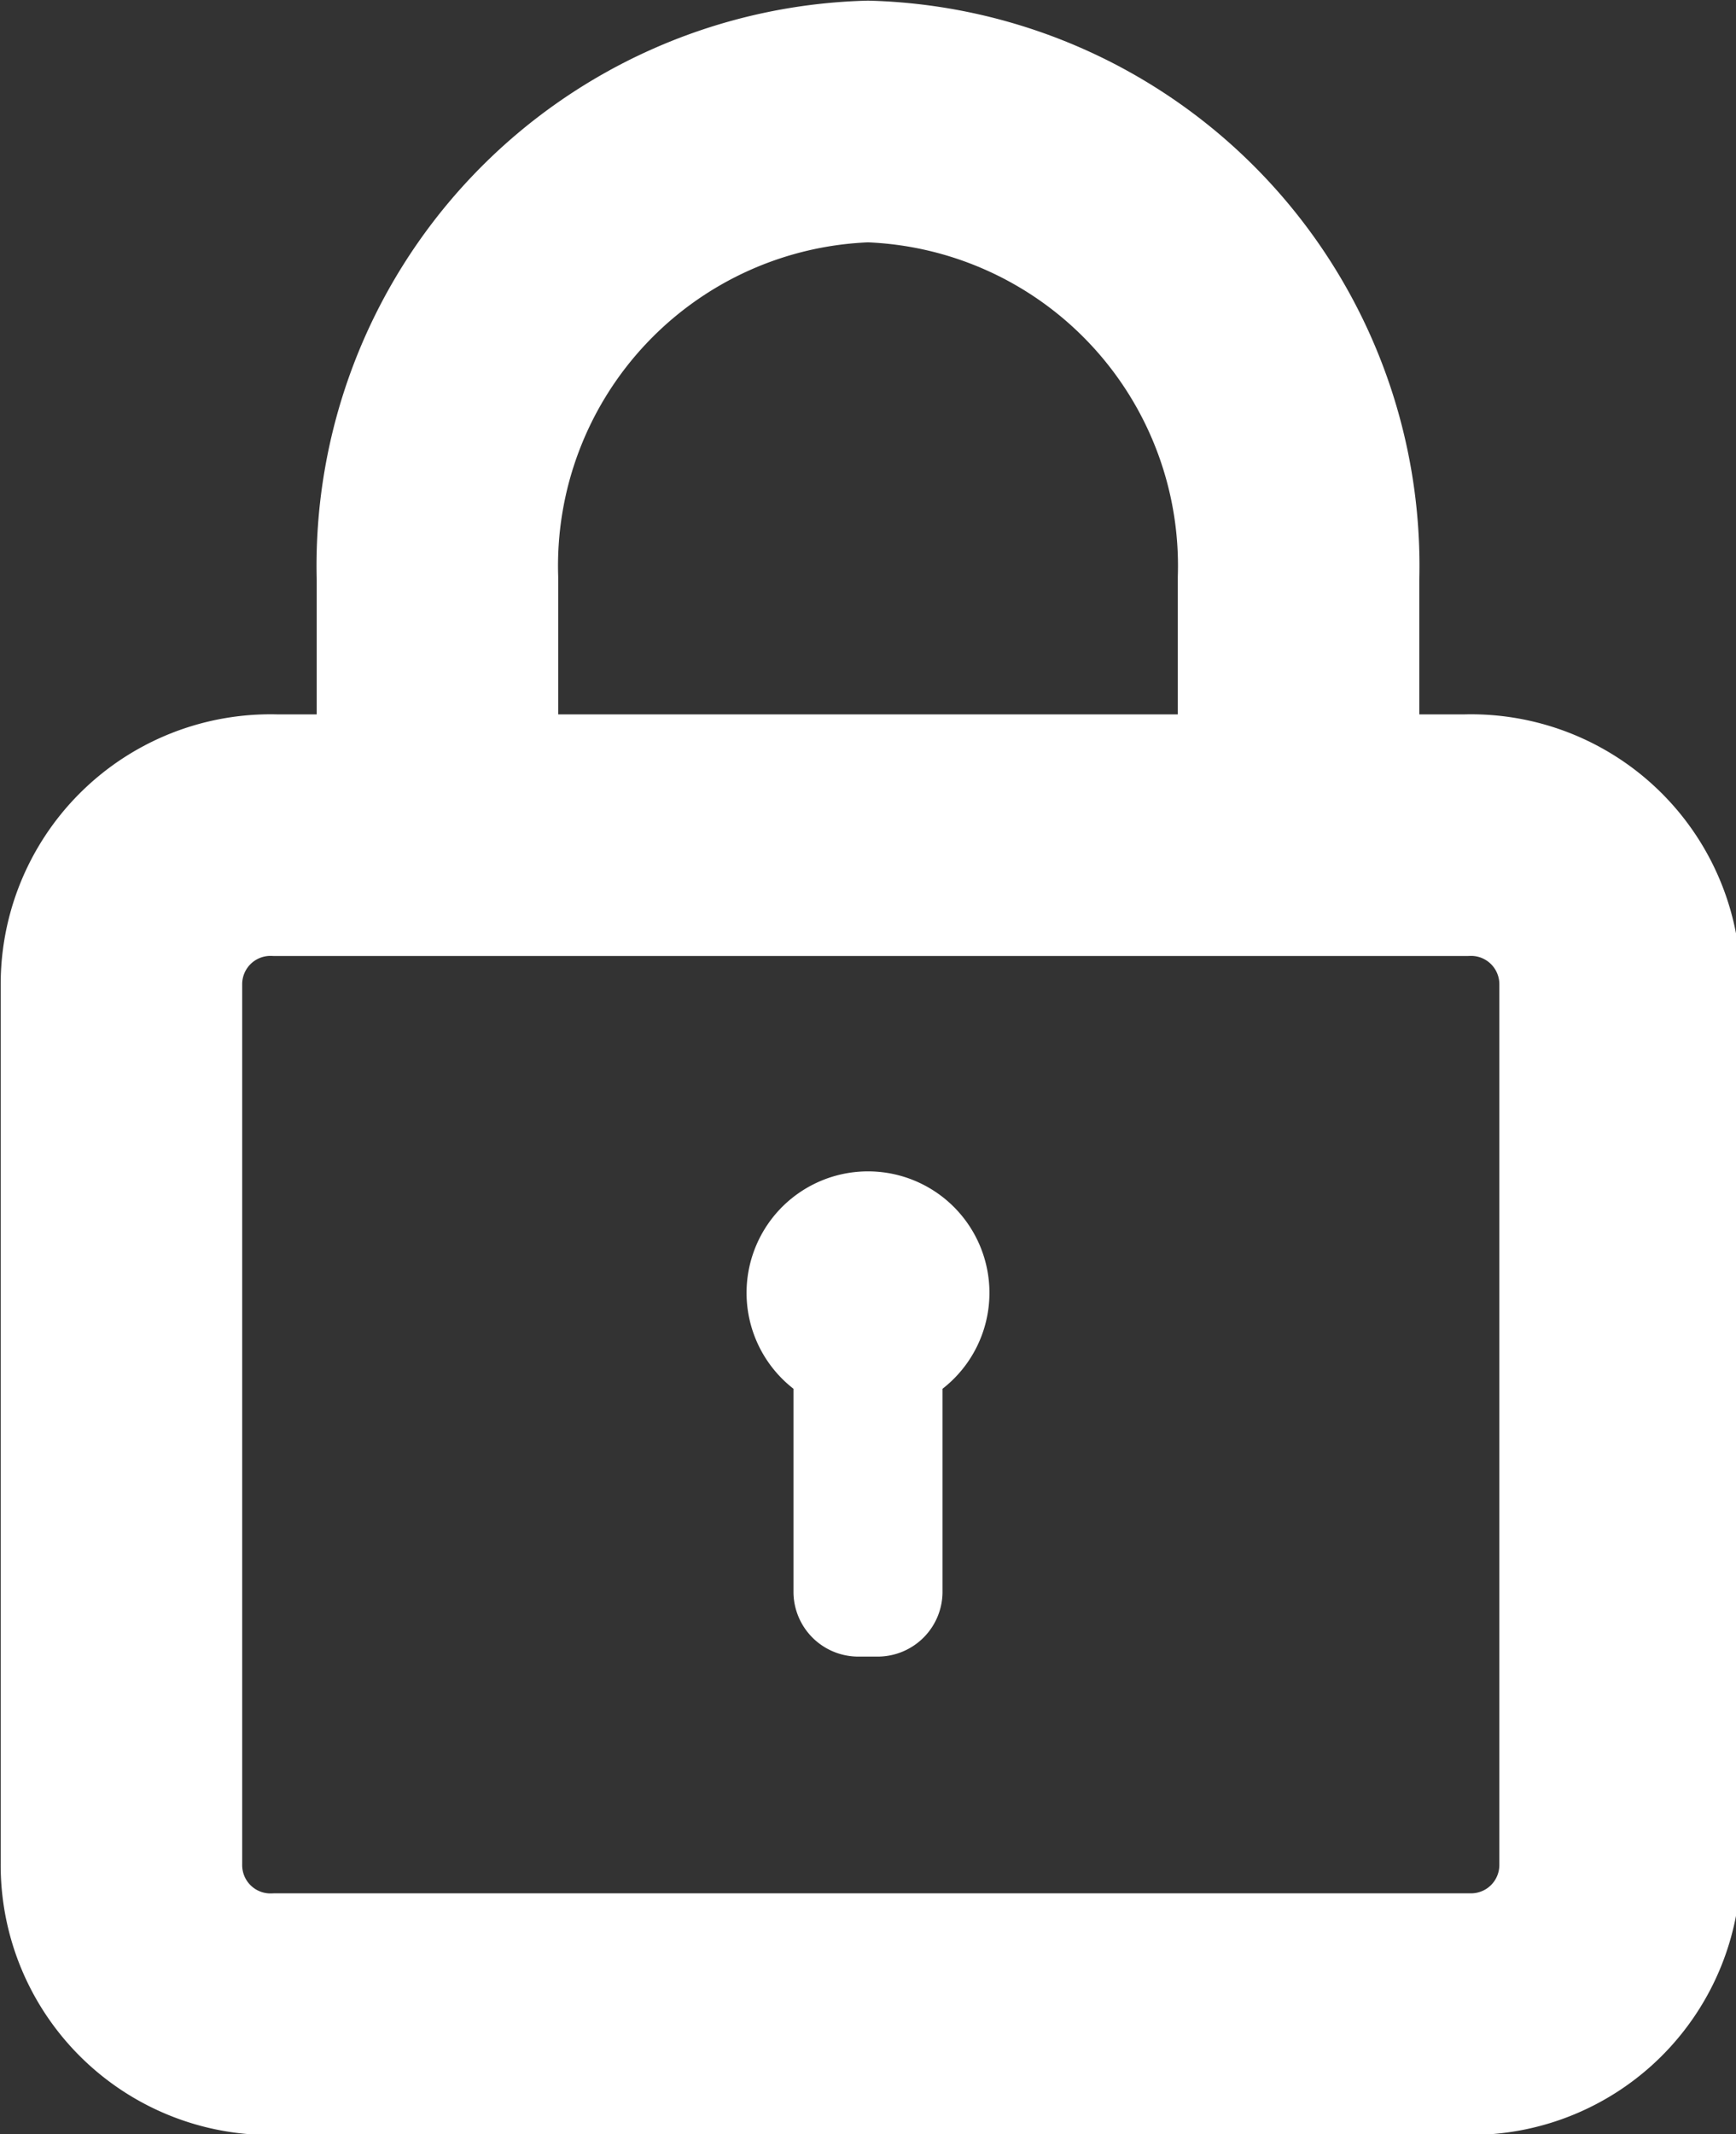 <svg xmlns="http://www.w3.org/2000/svg" viewBox="0 0 12.58 15.46"><rect x="0" y="0" width="12.58" height="15.46" fill="#333333" stroke="none"/><defs><style>.cls-1{fill:none;stroke:#fff;stroke-miterlimit:10;stroke-width:1.75px}.cls-2{fill:#fff}</style></defs><title>Asset 10</title><g id="Layer_2" data-name="Layer 2"><g id="Content"><path class="cls-1" d="M9.41 5.83V4.19A3.22 3.22 0 0 0 6.29.88a3.22 3.22 0 0 0-3.12 3.31v1.64M10.62 6.05H2A1.08 1.08 0 0 0 .88 7.13v6.37A1.08 1.08 0 0 0 2 14.59h8.66a1.08 1.08 0 0 0 1.08-1.08V7.13a1.08 1.08 0 0 0-1.12-1.08z"/><path class="cls-2" d="M6.83 10.06v1.48a.47.47 0 0 1-.46.46h-.16a.47.47 0 0 1-.46-.46v-1.48a.88.88 0 1 1 1.08 0z"/></g></g></svg>
